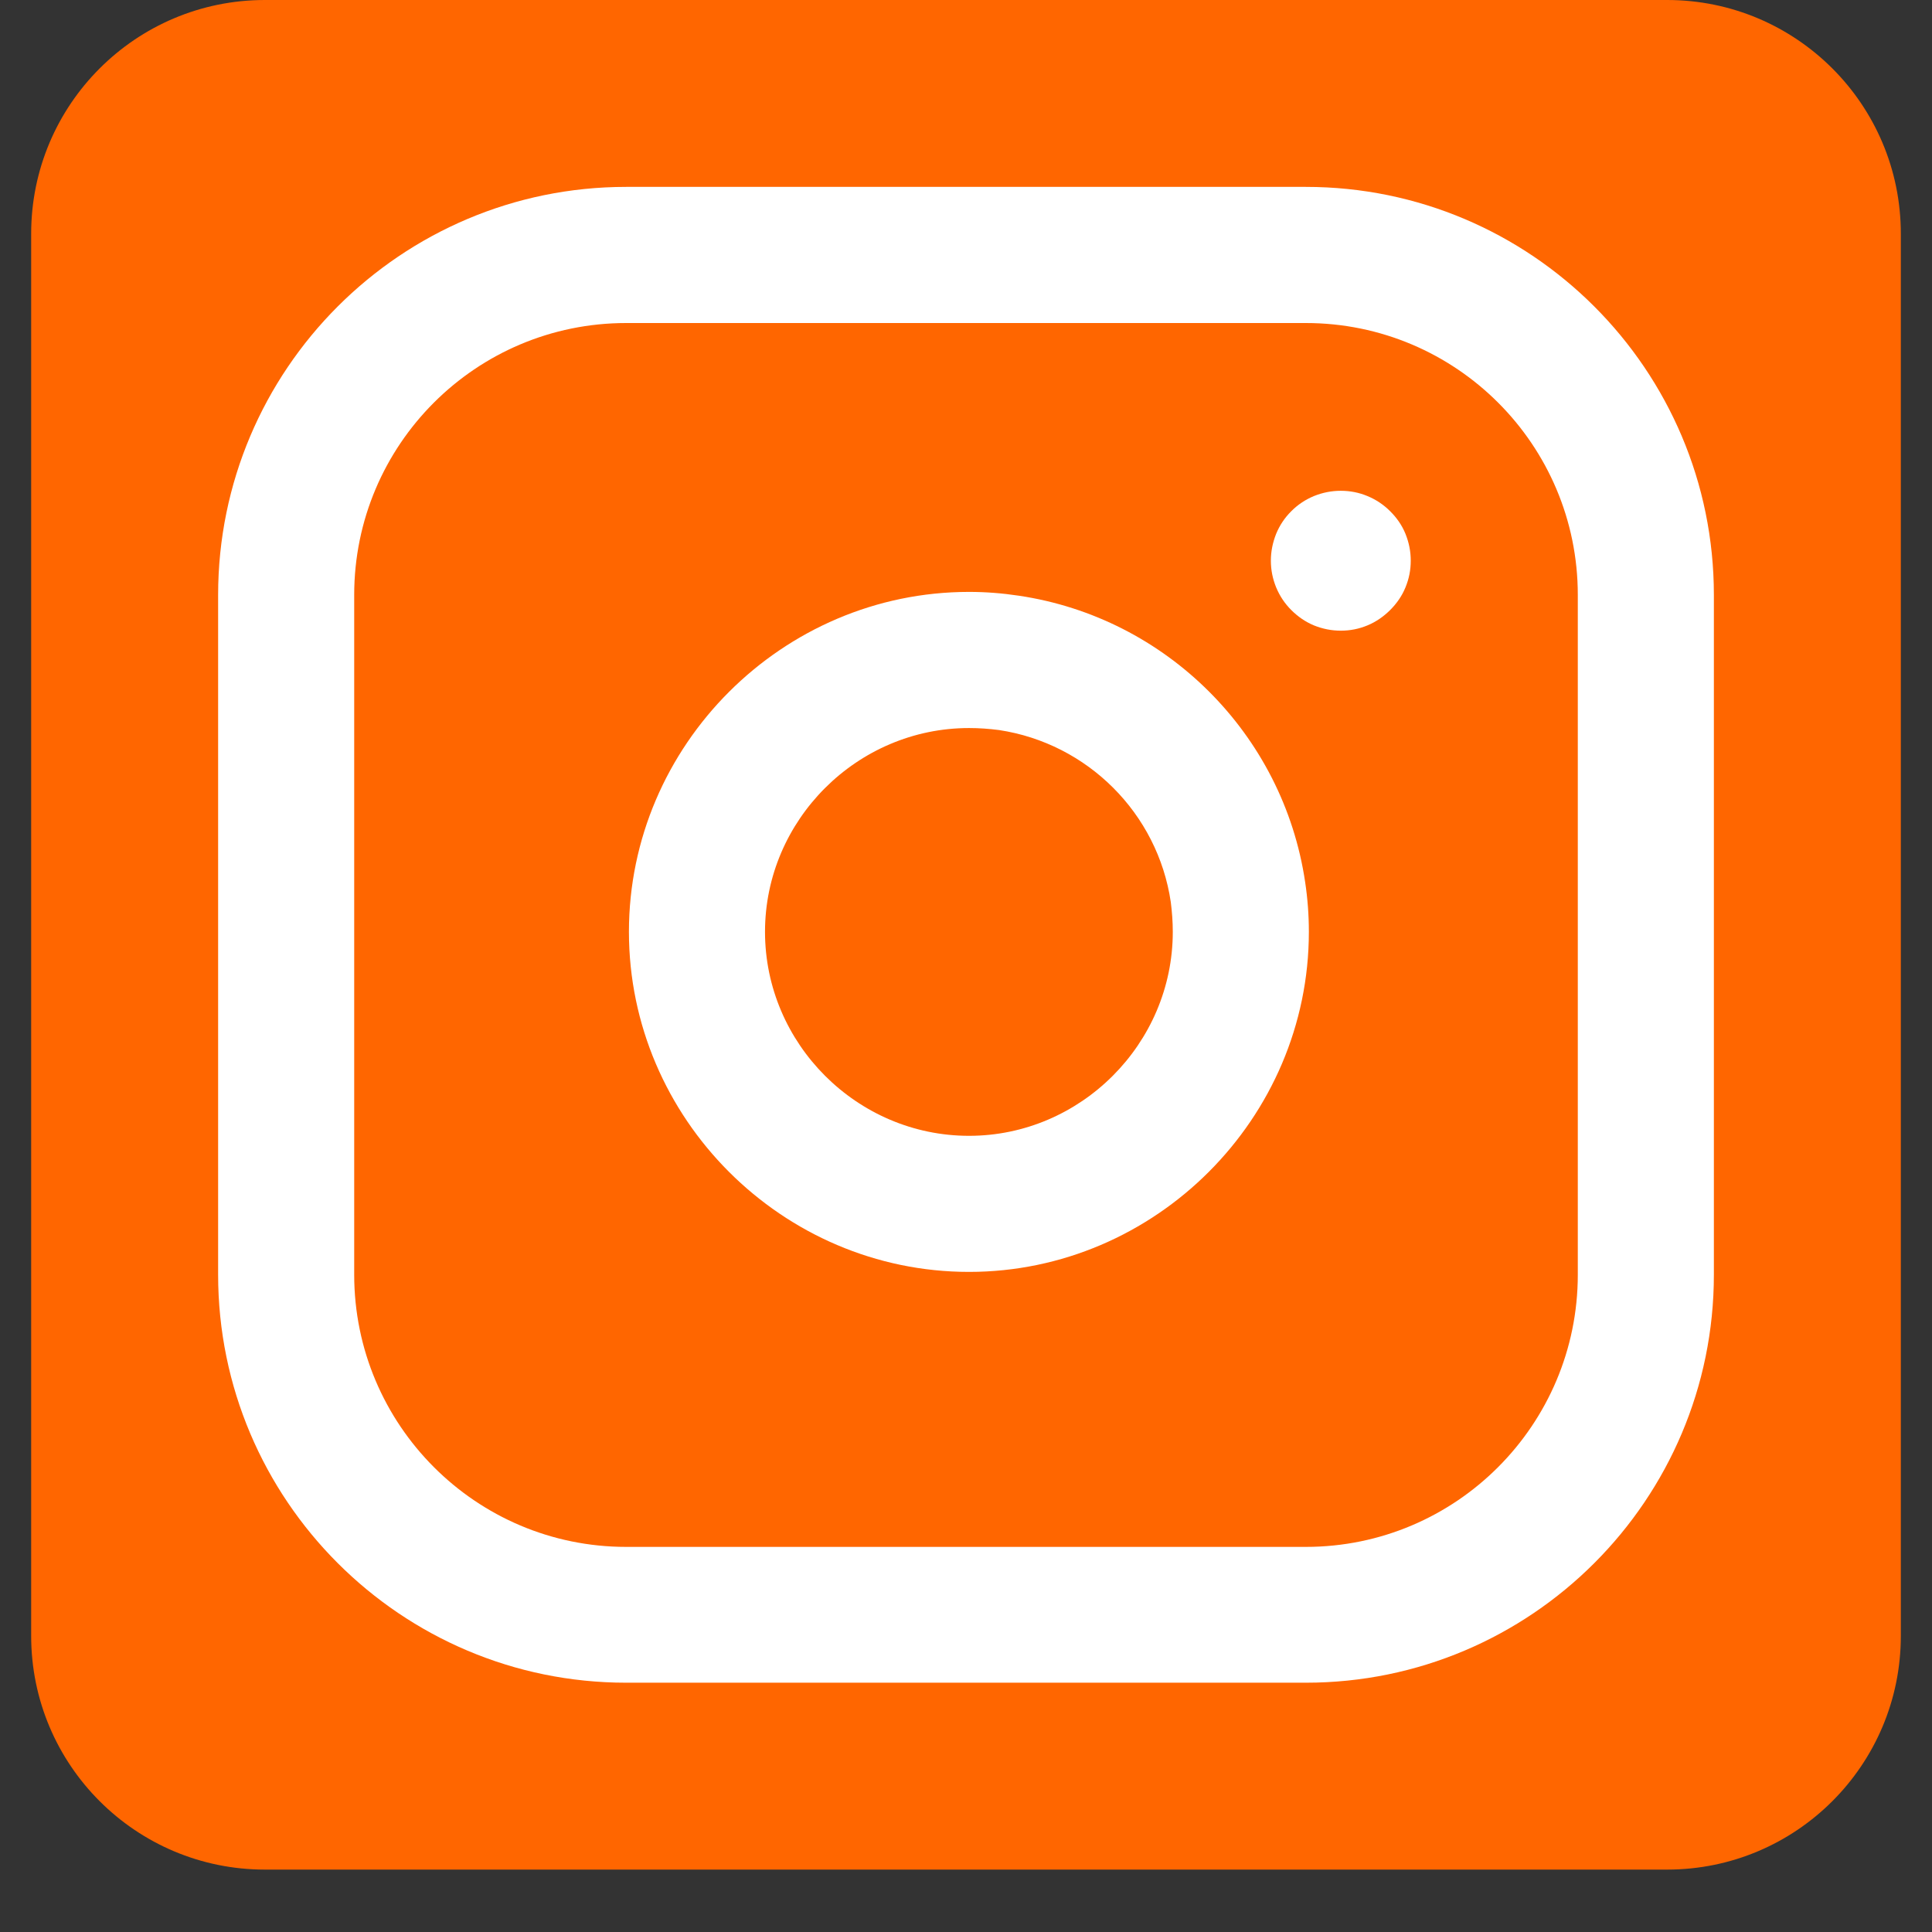<svg xmlns="http://www.w3.org/2000/svg" xmlns:xlink="http://www.w3.org/1999/xlink" width="40" zoomAndPan="magnify" viewBox="0 0 30 30" height="40" preserveAspectRatio="xMidYMid meet" version="1.0"><rect x="0" y="0" width="30" height="30" fill="#333333" stroke="none"/><defs><clipPath id="265e13ac2c"><path d="M 0.484 0 L 29.516 0 L 29.516 29.031 L 0.484 29.031 Z M 0.484 0 " clip-rule="nonzero"/></clipPath><clipPath id="e94959f96a"><path d="M 4.113 0 L 25.887 0 C 27.891 0 29.516 1.625 29.516 3.629 L 29.516 25.402 C 29.516 27.406 27.891 29.031 25.887 29.031 L 4.113 29.031 C 2.109 29.031 0.484 27.406 0.484 25.402 L 0.484 3.629 C 0.484 1.625 2.109 0 4.113 0 Z M 4.113 0 " clip-rule="nonzero"/></clipPath><clipPath id="bba3bd9156"><path d="M 0.484 0 L 29.516 0 L 29.516 29.031 L 0.484 29.031 Z M 0.484 0 " clip-rule="nonzero"/></clipPath><clipPath id="3edabb2493"><path d="M 4.113 0 L 25.887 0 C 27.891 0 29.516 1.625 29.516 3.629 L 29.516 25.402 C 29.516 27.406 27.891 29.031 25.887 29.031 L 4.113 29.031 C 2.109 29.031 0.484 27.406 0.484 25.402 L 0.484 3.629 C 0.484 1.625 2.109 0 4.113 0 Z M 4.113 0 " clip-rule="nonzero"/></clipPath><clipPath id="a5868fea4a"><rect x="0" width="30" y="0" height="30"/></clipPath><clipPath id="140d9b11f8"><path d="M 3.387 2.902 L 26.613 2.902 L 26.613 26.129 L 3.387 26.129 Z M 3.387 2.902 " clip-rule="nonzero"/></clipPath></defs><g clip-path="url(#265e13ac2c)"><g clip-path="url(#e94959f96a)"><g transform="matrix(1, 0, 0, 1, 0, 0)"><g clip-path="url(#a5868fea4a)"><g clip-path="url(#bba3bd9156)"><g clip-path="url(#3edabb2493)"><path fill="#ff6600" d="M 0.484 0 L 29.516 0 L 29.516 29.031 L 0.484 29.031 Z M 0.484 0 " fill-opacity="1" fill-rule="nonzero"/></g></g></g></g></g></g><g clip-path="url(#140d9b11f8)"><path fill="#ffffff" d="M 26.613 9.238 C 26.613 5.742 23.773 2.902 20.277 2.902 L 9.723 2.902 C 6.227 2.902 3.387 5.742 3.387 9.238 L 3.387 19.793 C 3.387 23.289 6.227 26.129 9.723 26.129 L 20.277 26.129 C 23.773 26.129 26.613 23.289 26.613 19.793 Z M 24.5 9.238 L 24.5 19.793 C 24.5 22.125 22.609 24.02 20.277 24.02 C 20.277 24.02 9.723 24.02 9.723 24.02 C 7.391 24.02 5.5 22.125 5.5 19.793 L 5.5 9.238 C 5.5 6.906 7.391 5.016 9.723 5.016 L 20.277 5.016 C 22.609 5.016 24.5 6.906 24.5 9.238 Z M 24.5 9.238 " fill-opacity="1" fill-rule="evenodd"/></g><path fill="#ffffff" d="M 20.266 13.695 C 19.926 11.402 18.113 9.59 15.82 9.25 C 15.562 9.211 15.305 9.191 15.047 9.191 C 12.148 9.191 9.766 11.574 9.766 14.469 C 9.766 17.367 12.148 19.75 15.047 19.75 C 17.941 19.75 20.324 17.367 20.324 14.469 C 20.324 14.211 20.305 13.953 20.266 13.695 Z M 18.18 14.008 C 18.199 14.16 18.211 14.312 18.211 14.469 C 18.211 16.207 16.781 17.637 15.047 17.637 C 13.309 17.637 11.879 16.207 11.879 14.469 C 11.879 12.734 13.309 11.305 15.047 11.305 C 15.203 11.305 15.355 11.316 15.512 11.336 C 16.887 11.543 17.977 12.629 18.18 14.008 Z M 18.18 14.008 " fill-opacity="1" fill-rule="evenodd"/><path fill="#ffffff" d="M 21.906 8.707 C 21.906 8.852 21.879 8.988 21.824 9.121 C 21.77 9.254 21.688 9.371 21.586 9.473 C 21.484 9.574 21.367 9.656 21.234 9.711 C 21.102 9.766 20.965 9.793 20.82 9.793 C 20.676 9.793 20.539 9.766 20.402 9.711 C 20.27 9.656 20.152 9.574 20.051 9.473 C 19.949 9.371 19.871 9.254 19.816 9.121 C 19.762 8.988 19.734 8.852 19.734 8.707 C 19.734 8.562 19.762 8.426 19.816 8.289 C 19.871 8.156 19.949 8.039 20.051 7.938 C 20.152 7.836 20.27 7.758 20.402 7.703 C 20.539 7.648 20.676 7.621 20.82 7.621 C 20.965 7.621 21.102 7.648 21.234 7.703 C 21.367 7.758 21.484 7.836 21.586 7.938 C 21.688 8.039 21.77 8.156 21.824 8.289 C 21.879 8.426 21.906 8.562 21.906 8.707 Z M 21.906 8.707 " fill-opacity="1" fill-rule="nonzero"/></svg>